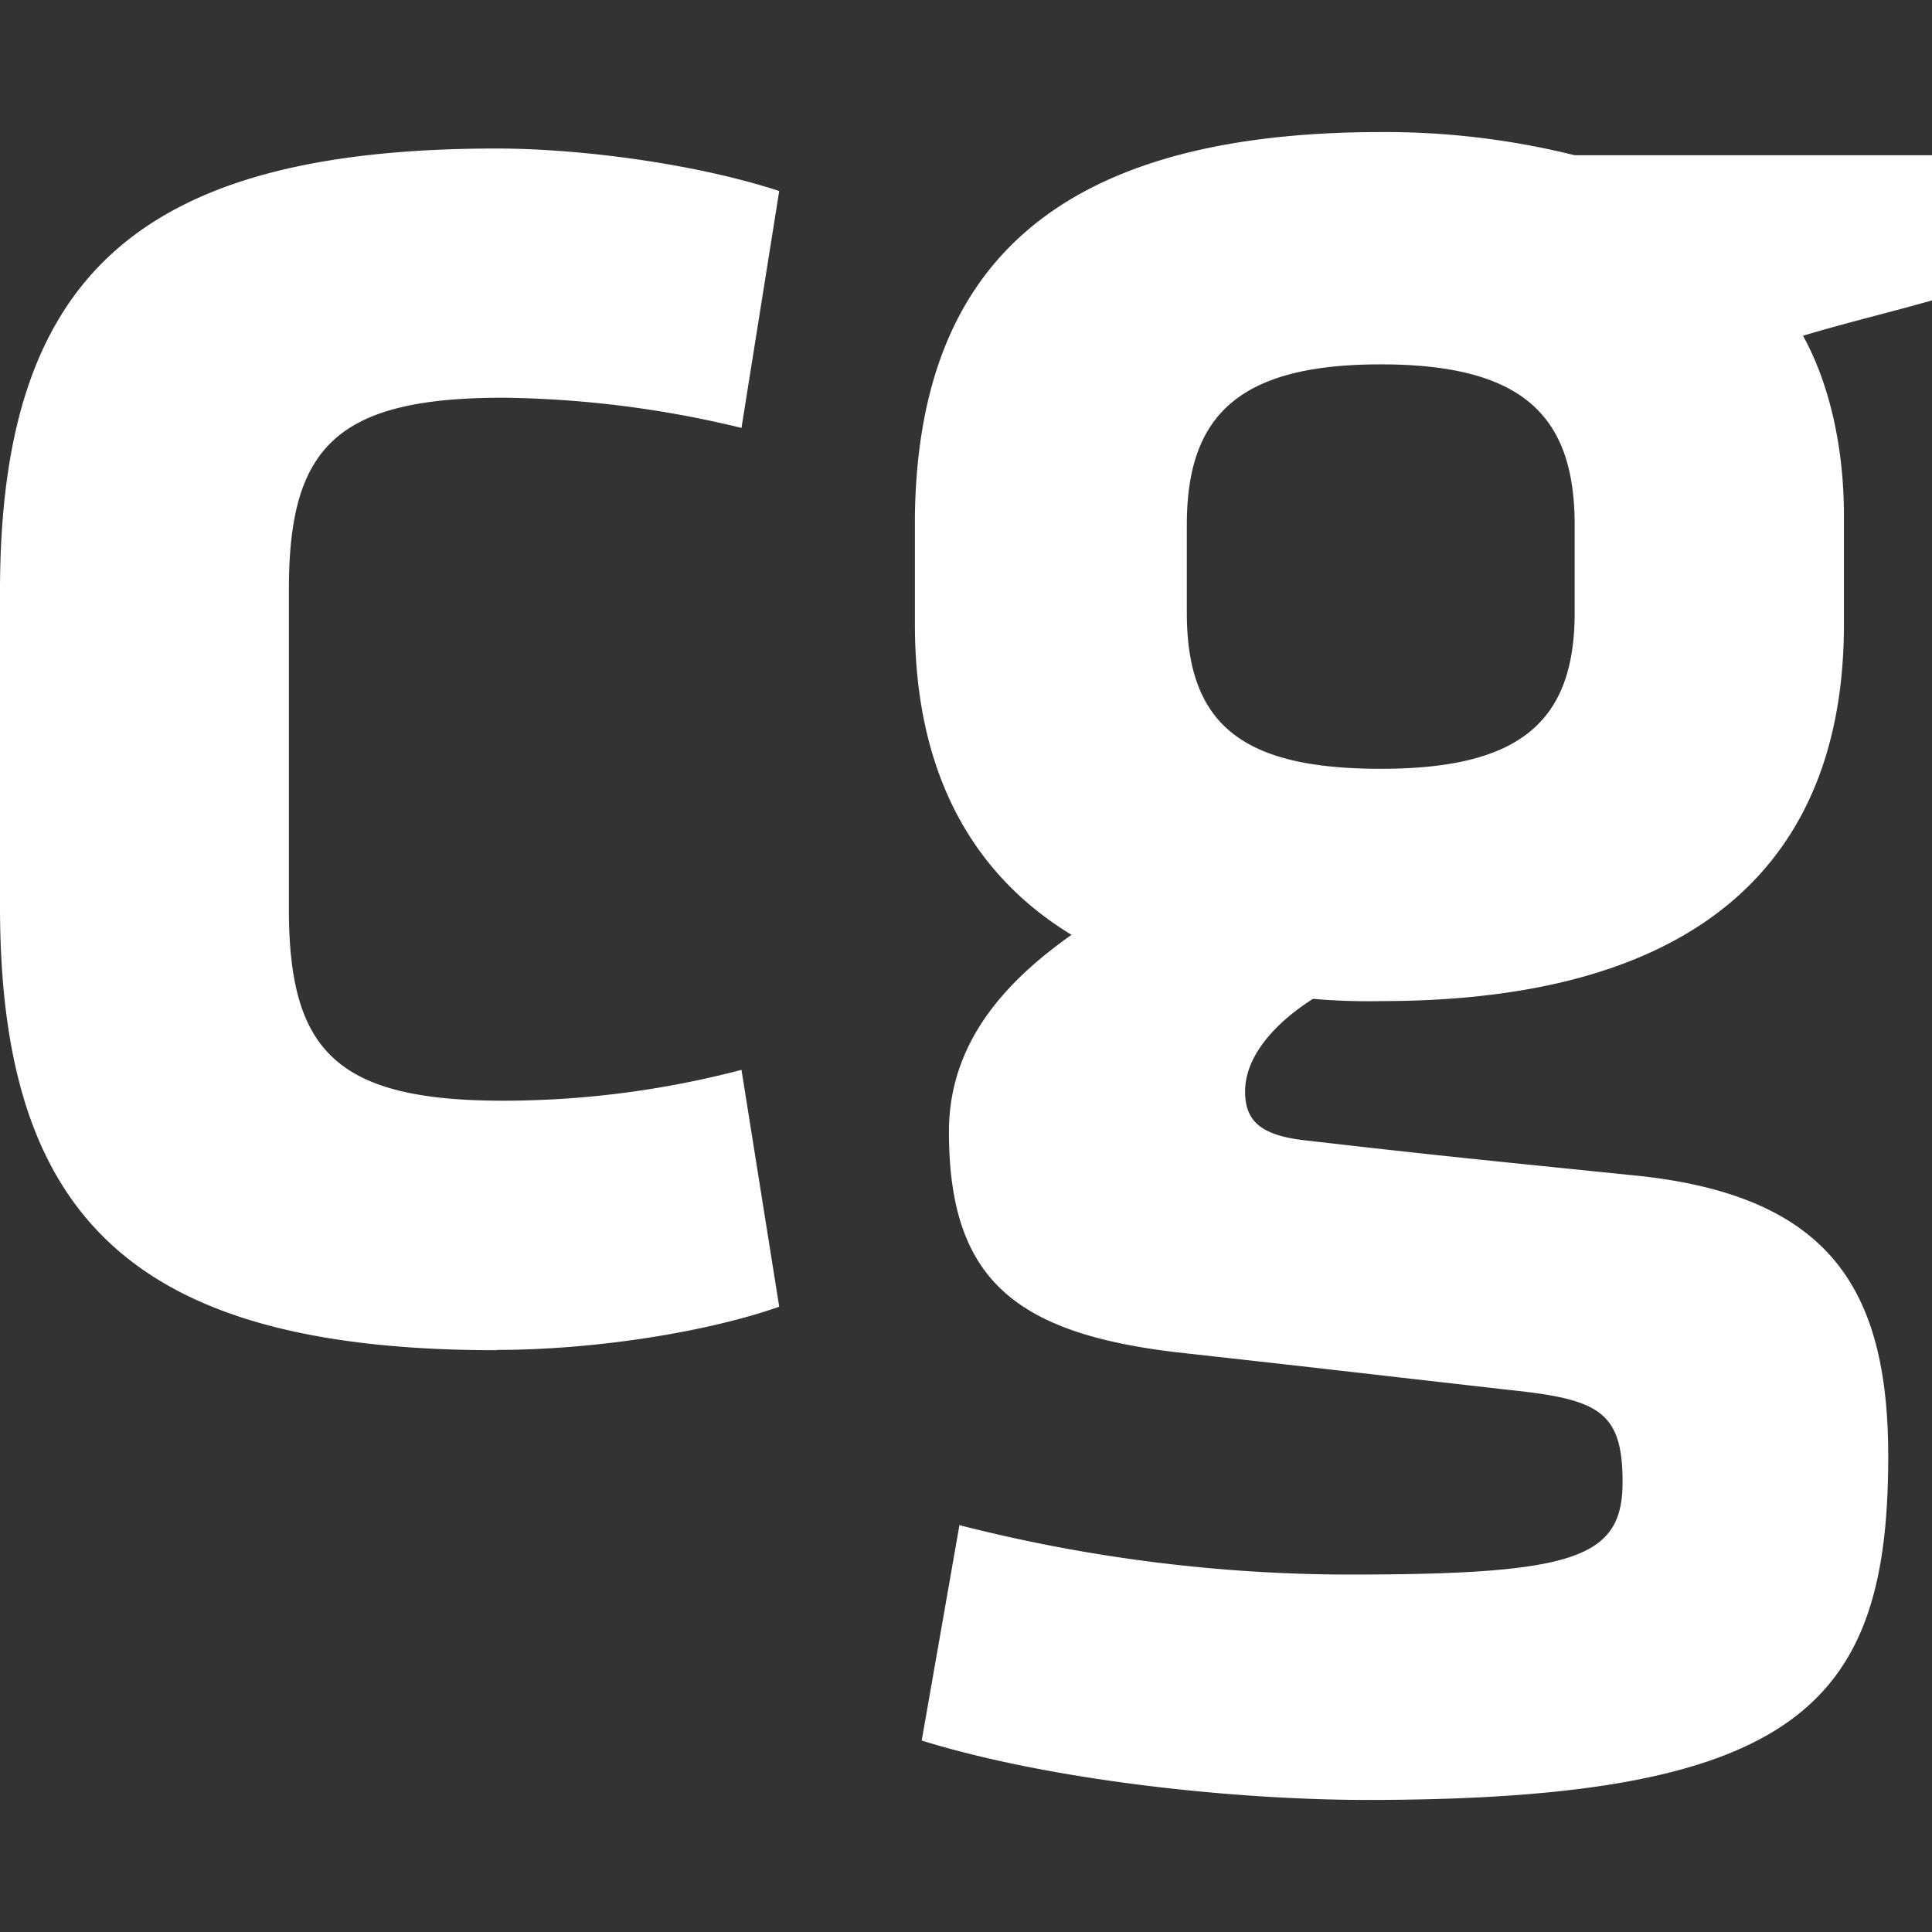 <?xml version="1.0" encoding="UTF-8"?> <svg xmlns="http://www.w3.org/2000/svg" id="Layer_1" data-name="Layer 1" viewBox="0 0 256 256"><rect x="0" y="0" width="256" height="256" fill="#333333" stroke="none"/><defs><style>.cls-1{fill:#fff;}</style></defs><path class="cls-1" d="M208.65,69.55V81.21c0,14.73-7.63,20.66-25.7,20.66s-25.69-5.63-25.69-20.66V69.55c0-14.42,6.78-21.27,25.69-21.27s25.7,6.86,25.7,21.27M183,132.65c42.42,0,61.33-18.81,61.33-49.91V68.32c0-8.8-1.81-17.28-5.42-23.83,5.42-1.64,11.73-3.16,17.14-4.7V20.57H208.65A104,104,0,0,0,183,17.5c-44.64,0-61.32,19.13-61.77,50.83V82.75c0,18.51,6.79,32.62,20.75,41.12-7.64,5.42-16.24,13.49-16.24,26.07,0,19.43,8.57,26.69,30.21,29.25,19.38,2.14,27,3.06,44.18,5C211.81,185.42,215,187,215,196.37c0,10.12-6.31,12.27-36.48,12.27a209.62,209.62,0,0,1-51.39-6.55l-5,28.54c17.14,5.31,41.49,7.87,59.07,7.87,57.27,0,69-12.89,69-45.51,0-22-7.64-34.26-32.47-37.12-18-1.84-27.5-2.76-44.18-4.7-6.31-.61-8.57-2.46-8.57-6.54,0-4.71,4-9.11,9-12.28A83.93,83.93,0,0,0,183,132.65Z"></path><path class="cls-1" d="M65.83,178.87c12.62,0,27.5-2.25,37.42-5.72l-5-31.39a124.51,124.51,0,0,1-31.56,4.09c-22.06,0-28.41-6.54-28.41-25.36V78.07c0-18.82,6.31-25.37,28.41-25.37a139.94,139.94,0,0,1,31.56,4l5-31.39C92,21.63,76.65,19.68,65.83,19.68,17.58,19.68,0,37.27,0,78.38v41.73c0,41.2,17.58,58.8,65.83,58.8"></path></svg> 